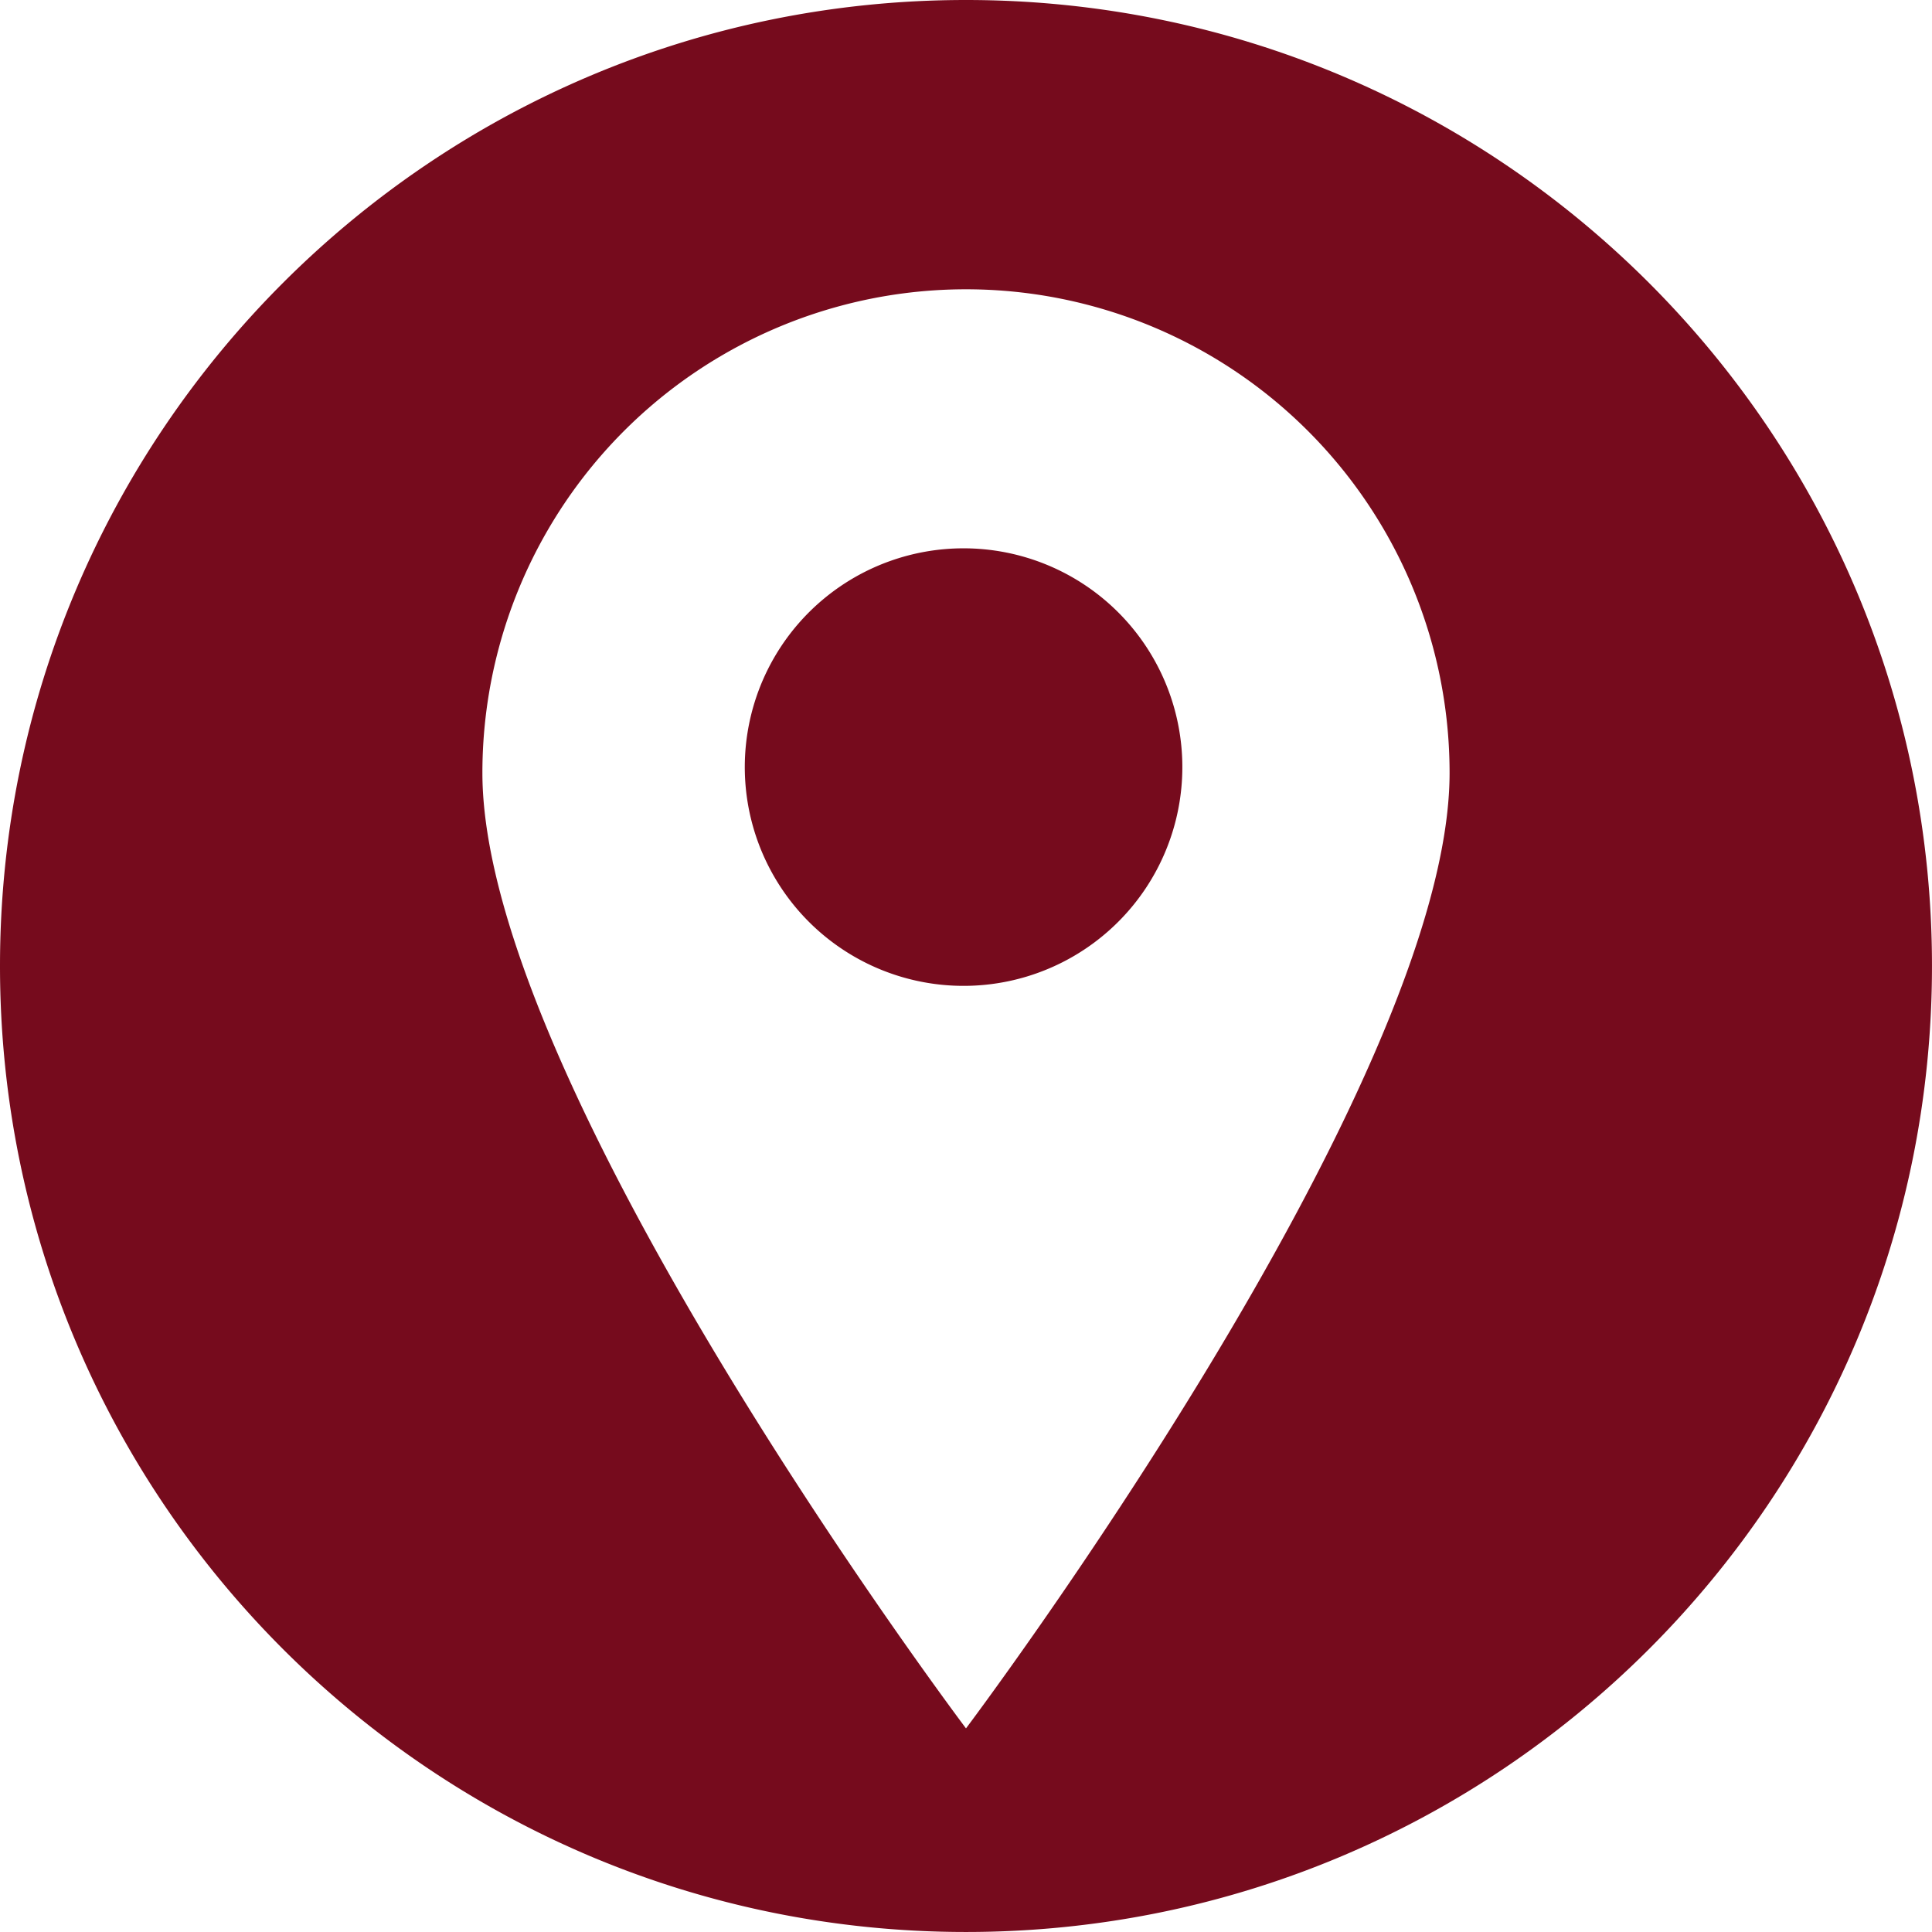 <svg id="Layer_1" data-name="Layer 1" xmlns="http://www.w3.org/2000/svg" viewBox="0 0 1134.25 1134.25"><defs><style>.cls-1{fill:#760b1d;}</style></defs><g id="map"><path class="cls-1" d="M648.56,404.79a128.44,128.44,0,1,0,90.84,37.62A128.46,128.46,0,0,0,648.56,404.79Z" transform="translate(-82.88 -82.88)"/><path class="cls-1" d="M650,82.88C336.79,82.88,82.88,336.79,82.88,650S336.79,1217.12,650,1217.12,1217.12,963.21,1217.12,650,963.21,82.88,650,82.88Zm0,1014.71S366.09,720.51,366.09,536.64A283.91,283.91,0,0,1,650,252.72h0A283.91,283.91,0,0,1,933.91,536.64C933.91,720.51,650,1097.59,650,1097.59Z" transform="translate(-82.88 -82.88)"/></g></svg>